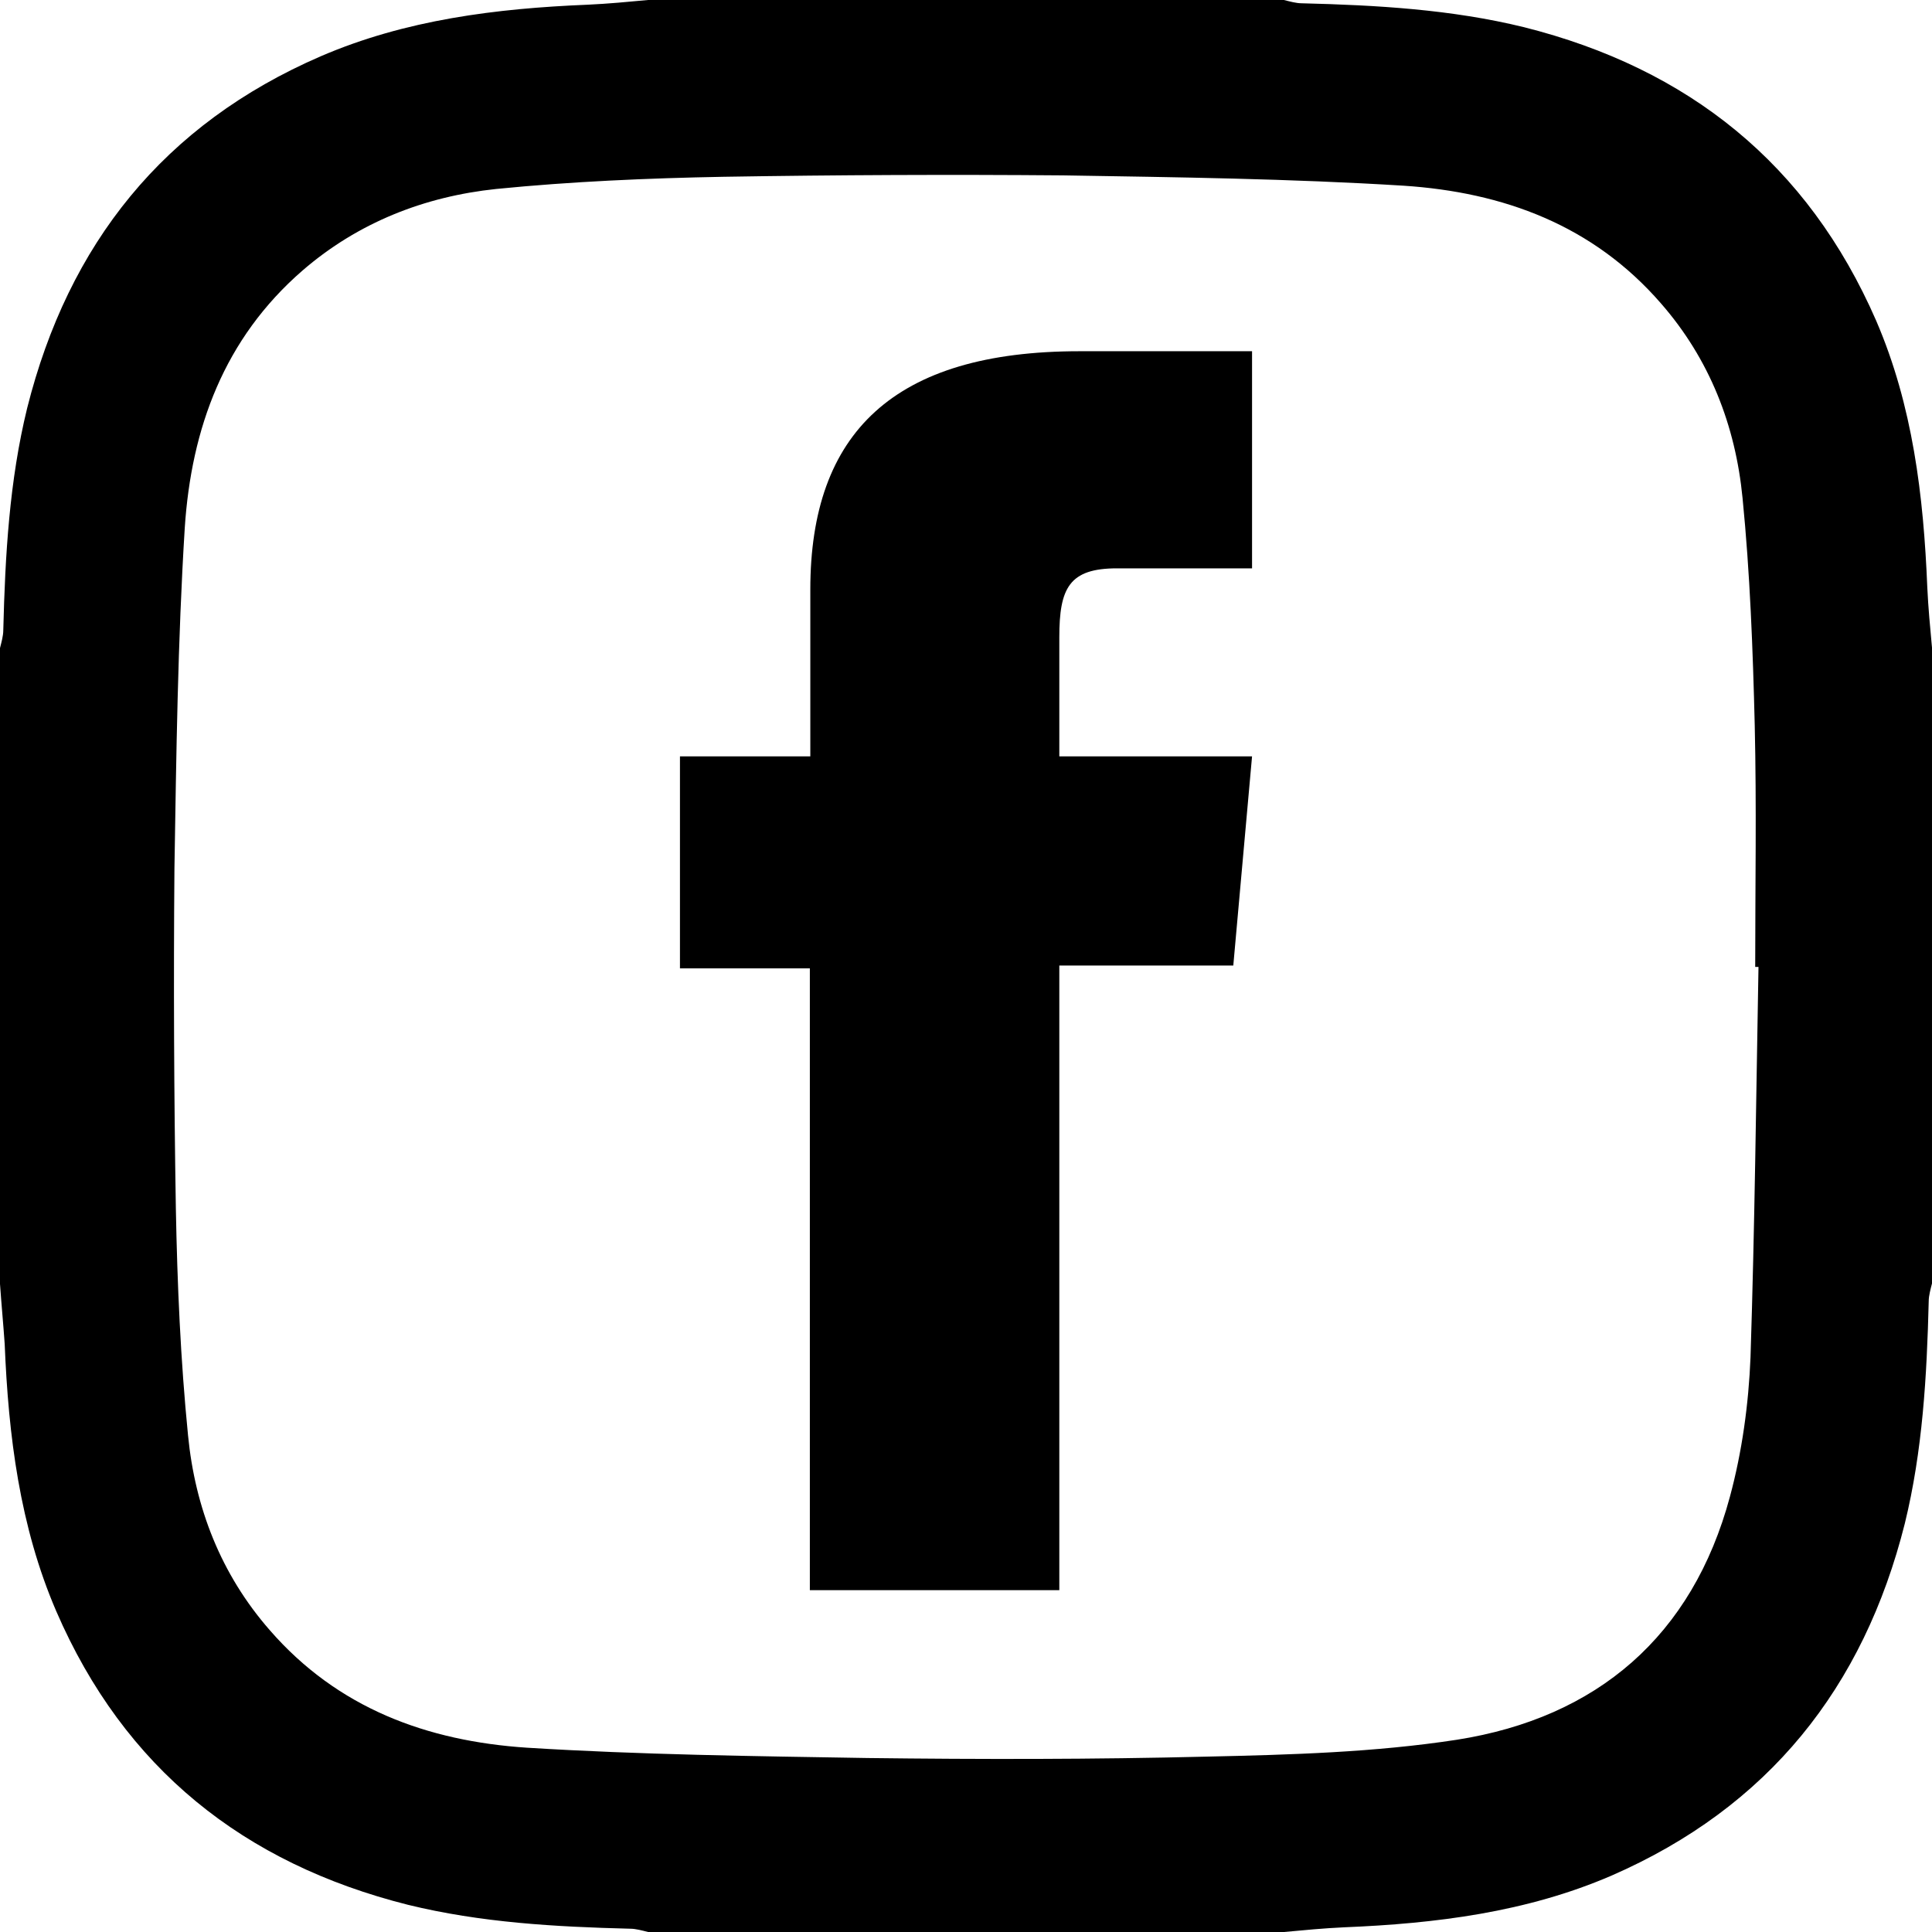<?xml version="1.0" encoding="UTF-8"?>
<svg xmlns="http://www.w3.org/2000/svg" version="1.1" viewBox="0 0 412 412">
  <!-- Generator: Adobe Illustrator 28.7.3, SVG Export Plug-In . SVG Version: 1.2.0 Build 164)  -->
  <g>
    <g id="Camada_1">
      <path d="M172.7,339.1h53.2v-133.2h37.1l4-44.6h-41.1v-25.4c0-10.5,2.1-14.7,12.3-14.7h28.8v-46.3h-36.8c-39.6,0-57.4,17.4-57.4,50.8v35.6h-27.8v45.2h27.7v132.6Z"/>
      <path d="M400.1,68.4c-14.6-33.5-40.1-53.8-75.1-62.6-15.5-3.8-31.4-4.7-47.4-5.1-1.2,0-2.6-.4-3.8-.7h-135.6c-4.3.4-8.5.8-12.8,1-19.6.8-38.9,3.2-57,11C34.9,26.5,14.6,52,5.8,87c-3.8,15.5-4.7,31.4-5.1,47.4C.7,135.6.3,137,0,138.2v135.6c.3,4.3.7,8.5,1,12.8.8,19.6,3.2,38.9,11,57,14.5,33.5,40,53.8,75,62.6,15.5,3.8,31.4,4.7,47.4,5.1,1.2,0,2.6.4,3.8.7h135.6c4.3-.4,8.5-.8,12.8-1,19.6-.8,38.9-3.2,57-11,33.5-14.6,53.8-40.1,62.6-75.1,3.8-15.5,4.7-31.4,5.1-47.4,0-1.2.4-2.6.7-3.8v-135.6c-.4-4.3-.8-8.5-1-12.8-.8-19.6-3.1-38.8-10.9-56.9ZM373.3,289.4c-.4,10-1.8,20.2-4.4,29.8-8,29.7-28.3,47.1-58.2,51.8-17.6,2.7-35.4,3.2-53.3,3.6-24.2.6-48.3.6-72.4.3-24.2-.4-48.5-.7-72.6-2.2-21.3-1.4-40.4-8.4-54.9-25.1-10.4-11.9-15.9-26.1-17.4-41.5-1.6-16.1-2.3-32.3-2.6-48.5-.4-24.2-.5-48.3-.3-72.4.4-24.2.7-48.5,2.2-72.6,1.4-21.3,8.4-40.4,25.1-54.9,11.9-10.3,26.1-15.8,41.3-17.4,16.1-1.6,32.3-2.3,48.5-2.6,24.2-.4,48.3-.5,72.4-.3,24.2.4,48.5.7,72.6,2.2,21.3,1.4,40.4,8.4,54.9,25.1,10.4,11.9,15.9,26.1,17.4,41.5,1.6,16.1,2.2,32.3,2.6,48.5.4,17.2.1,34.3.1,51.5h.7c-.5,27.6-.8,55.3-1.7,83.2Z"/>
    </g>
  </g>
</svg>